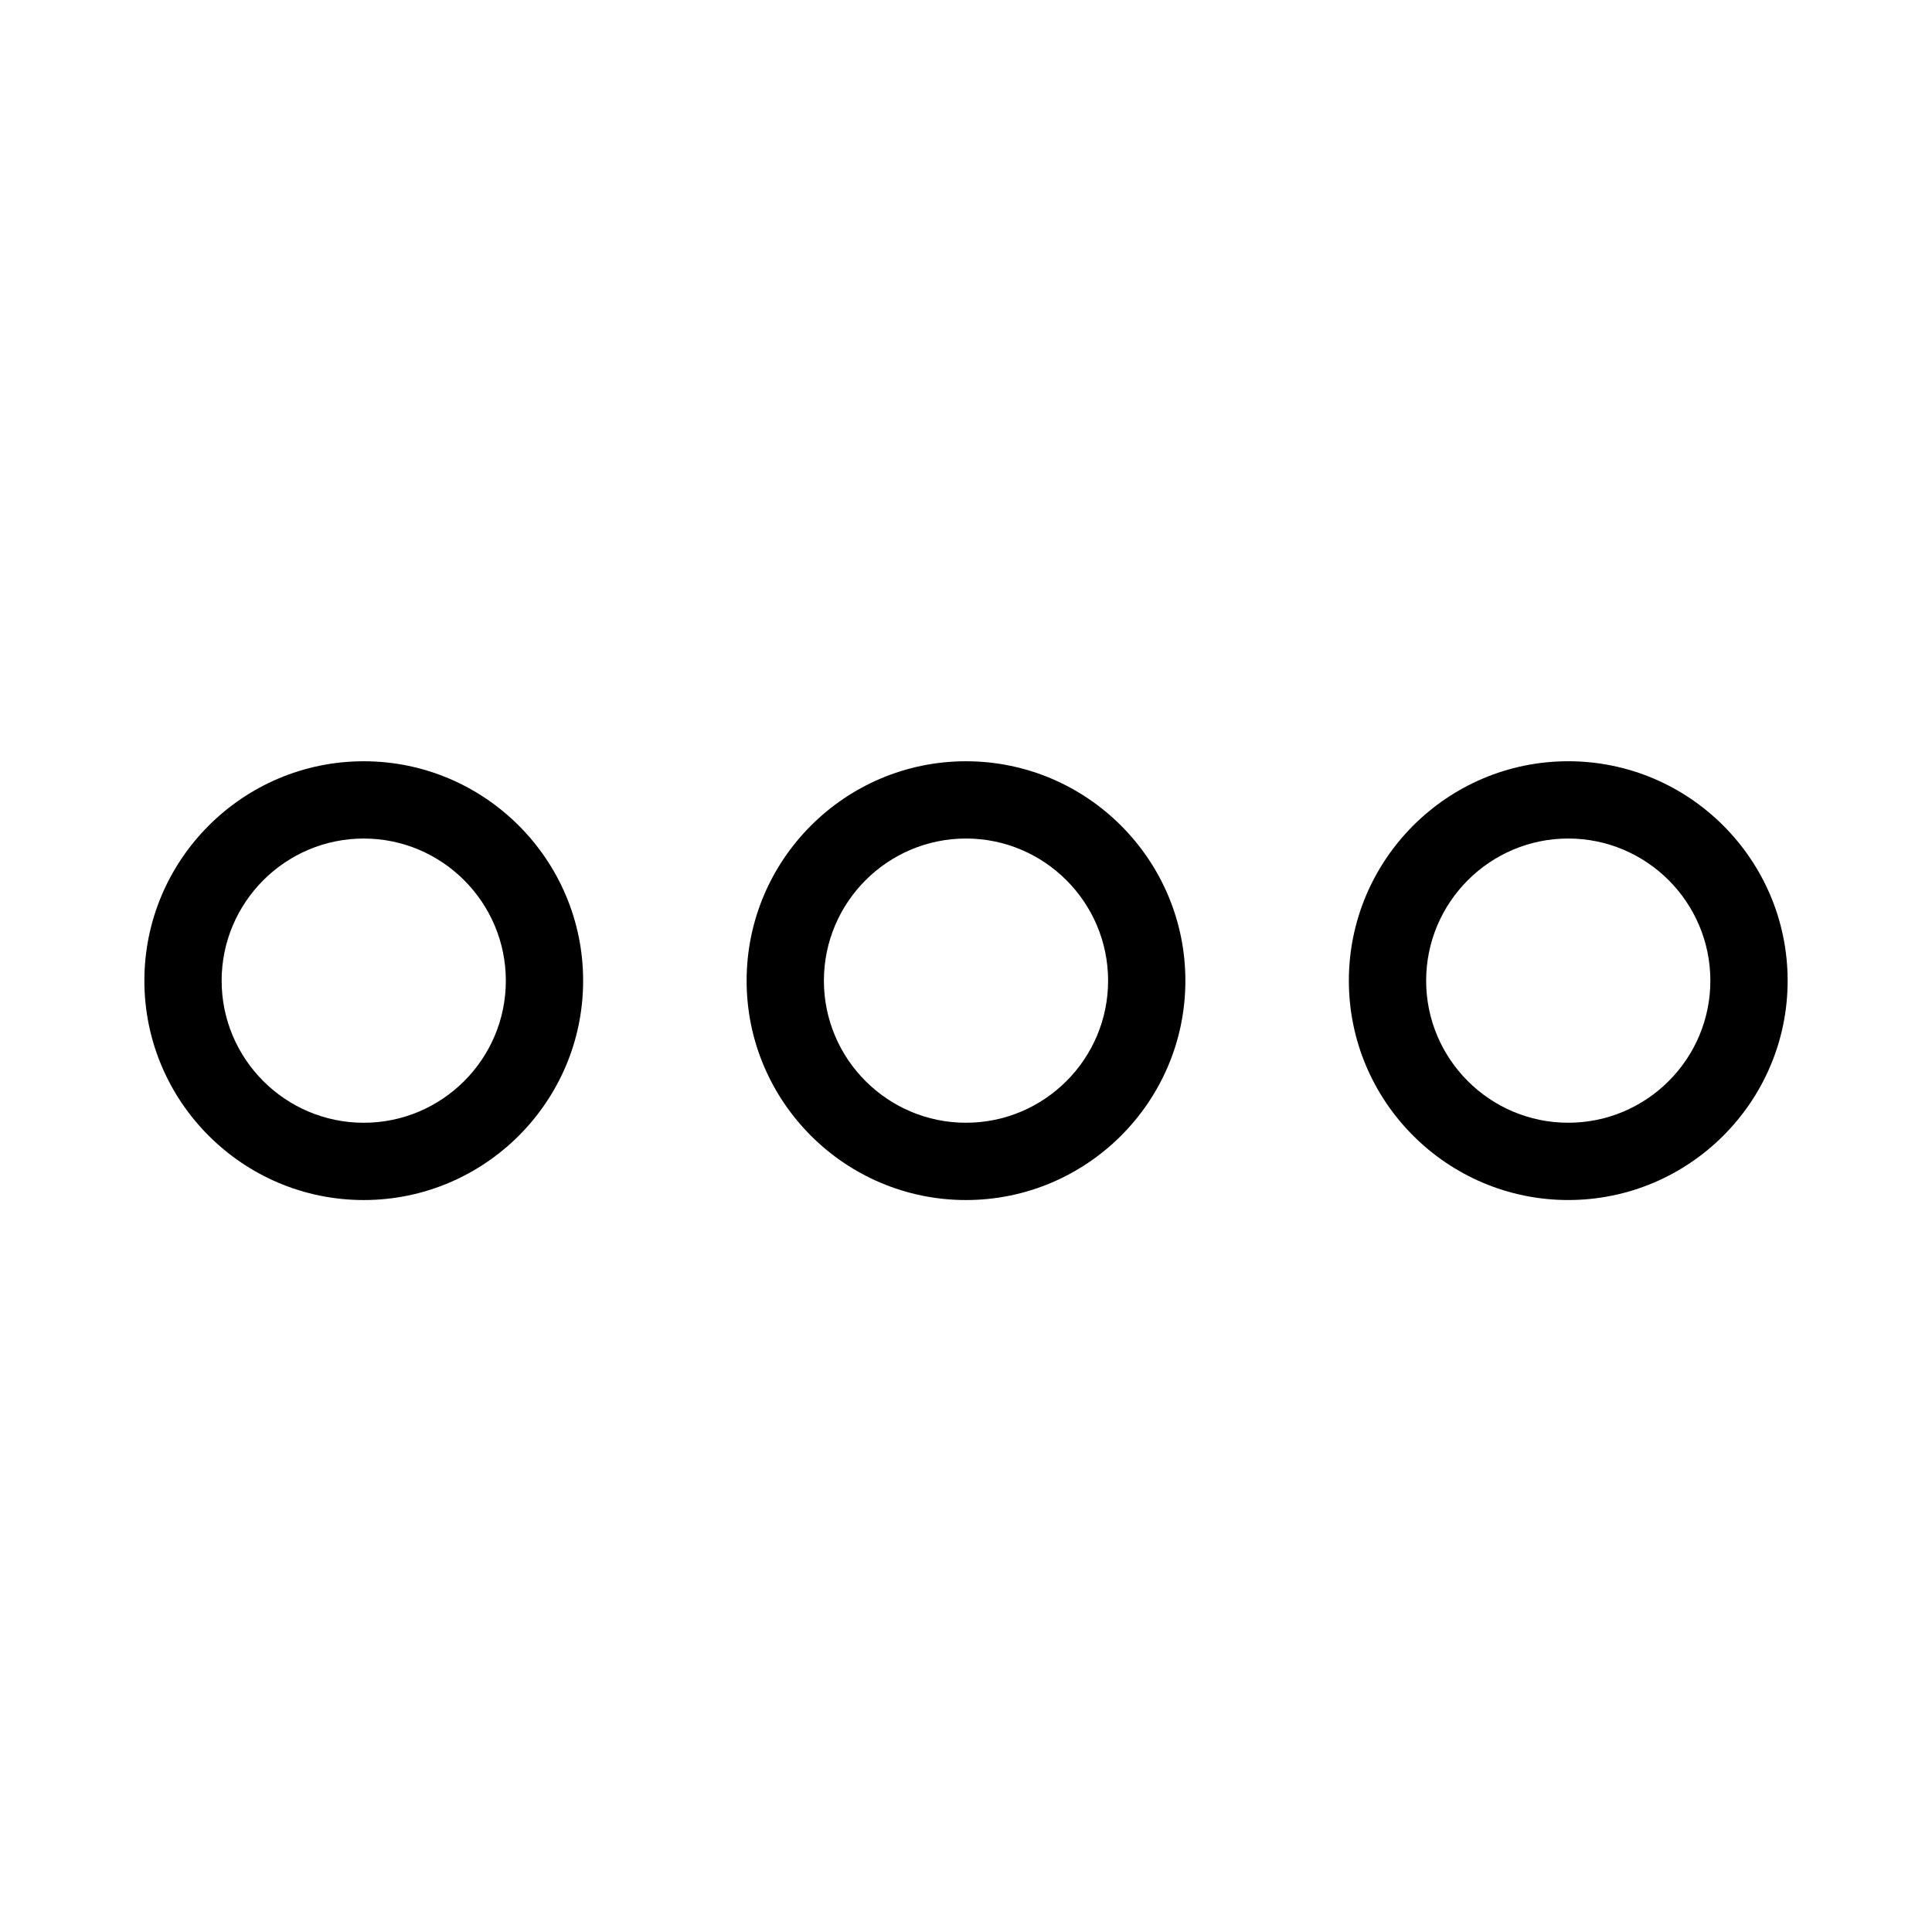 <?xml version="1.0" encoding="utf-8"?>

<!DOCTYPE svg PUBLIC "-//W3C//DTD SVG 1.1//EN" "http://www.w3.org/Graphics/SVG/1.1/DTD/svg11.dtd">

<svg fill="#000000" version="1.1" id="Layer_1" xmlns="http://www.w3.org/2000/svg" xmlns:xlink="http://www.w3.org/1999/xlink" 
	 width="800px" height="800px" viewBox="0 0 100 100" enable-background="new 0 0 100 100" xml:space="preserve">
<g>
	<path d="M30.183,50.762c0-6.264-5.095-11.359-11.356-11.359c-6.261,0-11.354,5.096-11.354,11.359
		c0,6.259,5.094,11.352,11.354,11.352C25.088,62.113,30.183,57.021,30.183,50.762z M11.472,50.762c0-4.058,3.299-7.359,7.354-7.359
		c4.057,0,7.356,3.302,7.356,7.359c0,4.054-3.3,7.352-7.356,7.352C14.771,58.113,11.472,54.815,11.472,50.762z"/>
	<path d="M61.355,50.762c0-6.264-5.095-11.359-11.356-11.359c-6.261,0-11.354,5.096-11.354,11.359
		c0,6.259,5.094,11.352,11.354,11.352C56.261,62.113,61.355,57.021,61.355,50.762z M49.999,58.113c-4.056,0-7.354-3.298-7.354-7.352
		c0-4.058,3.299-7.359,7.354-7.359c4.057,0,7.356,3.302,7.356,7.359C57.355,54.815,54.056,58.113,49.999,58.113z"/>
	<path d="M81.172,39.402c-6.262,0-11.355,5.096-11.355,11.359c0,6.259,5.094,11.352,11.355,11.352s11.356-5.093,11.356-11.352
		C92.528,44.498,87.434,39.402,81.172,39.402z M81.172,58.113c-4.056,0-7.355-3.298-7.355-7.352c0-4.058,3.3-7.359,7.355-7.359
		c4.057,0,7.356,3.302,7.356,7.359C88.528,54.815,85.229,58.113,81.172,58.113z"/>
</g>
</svg>